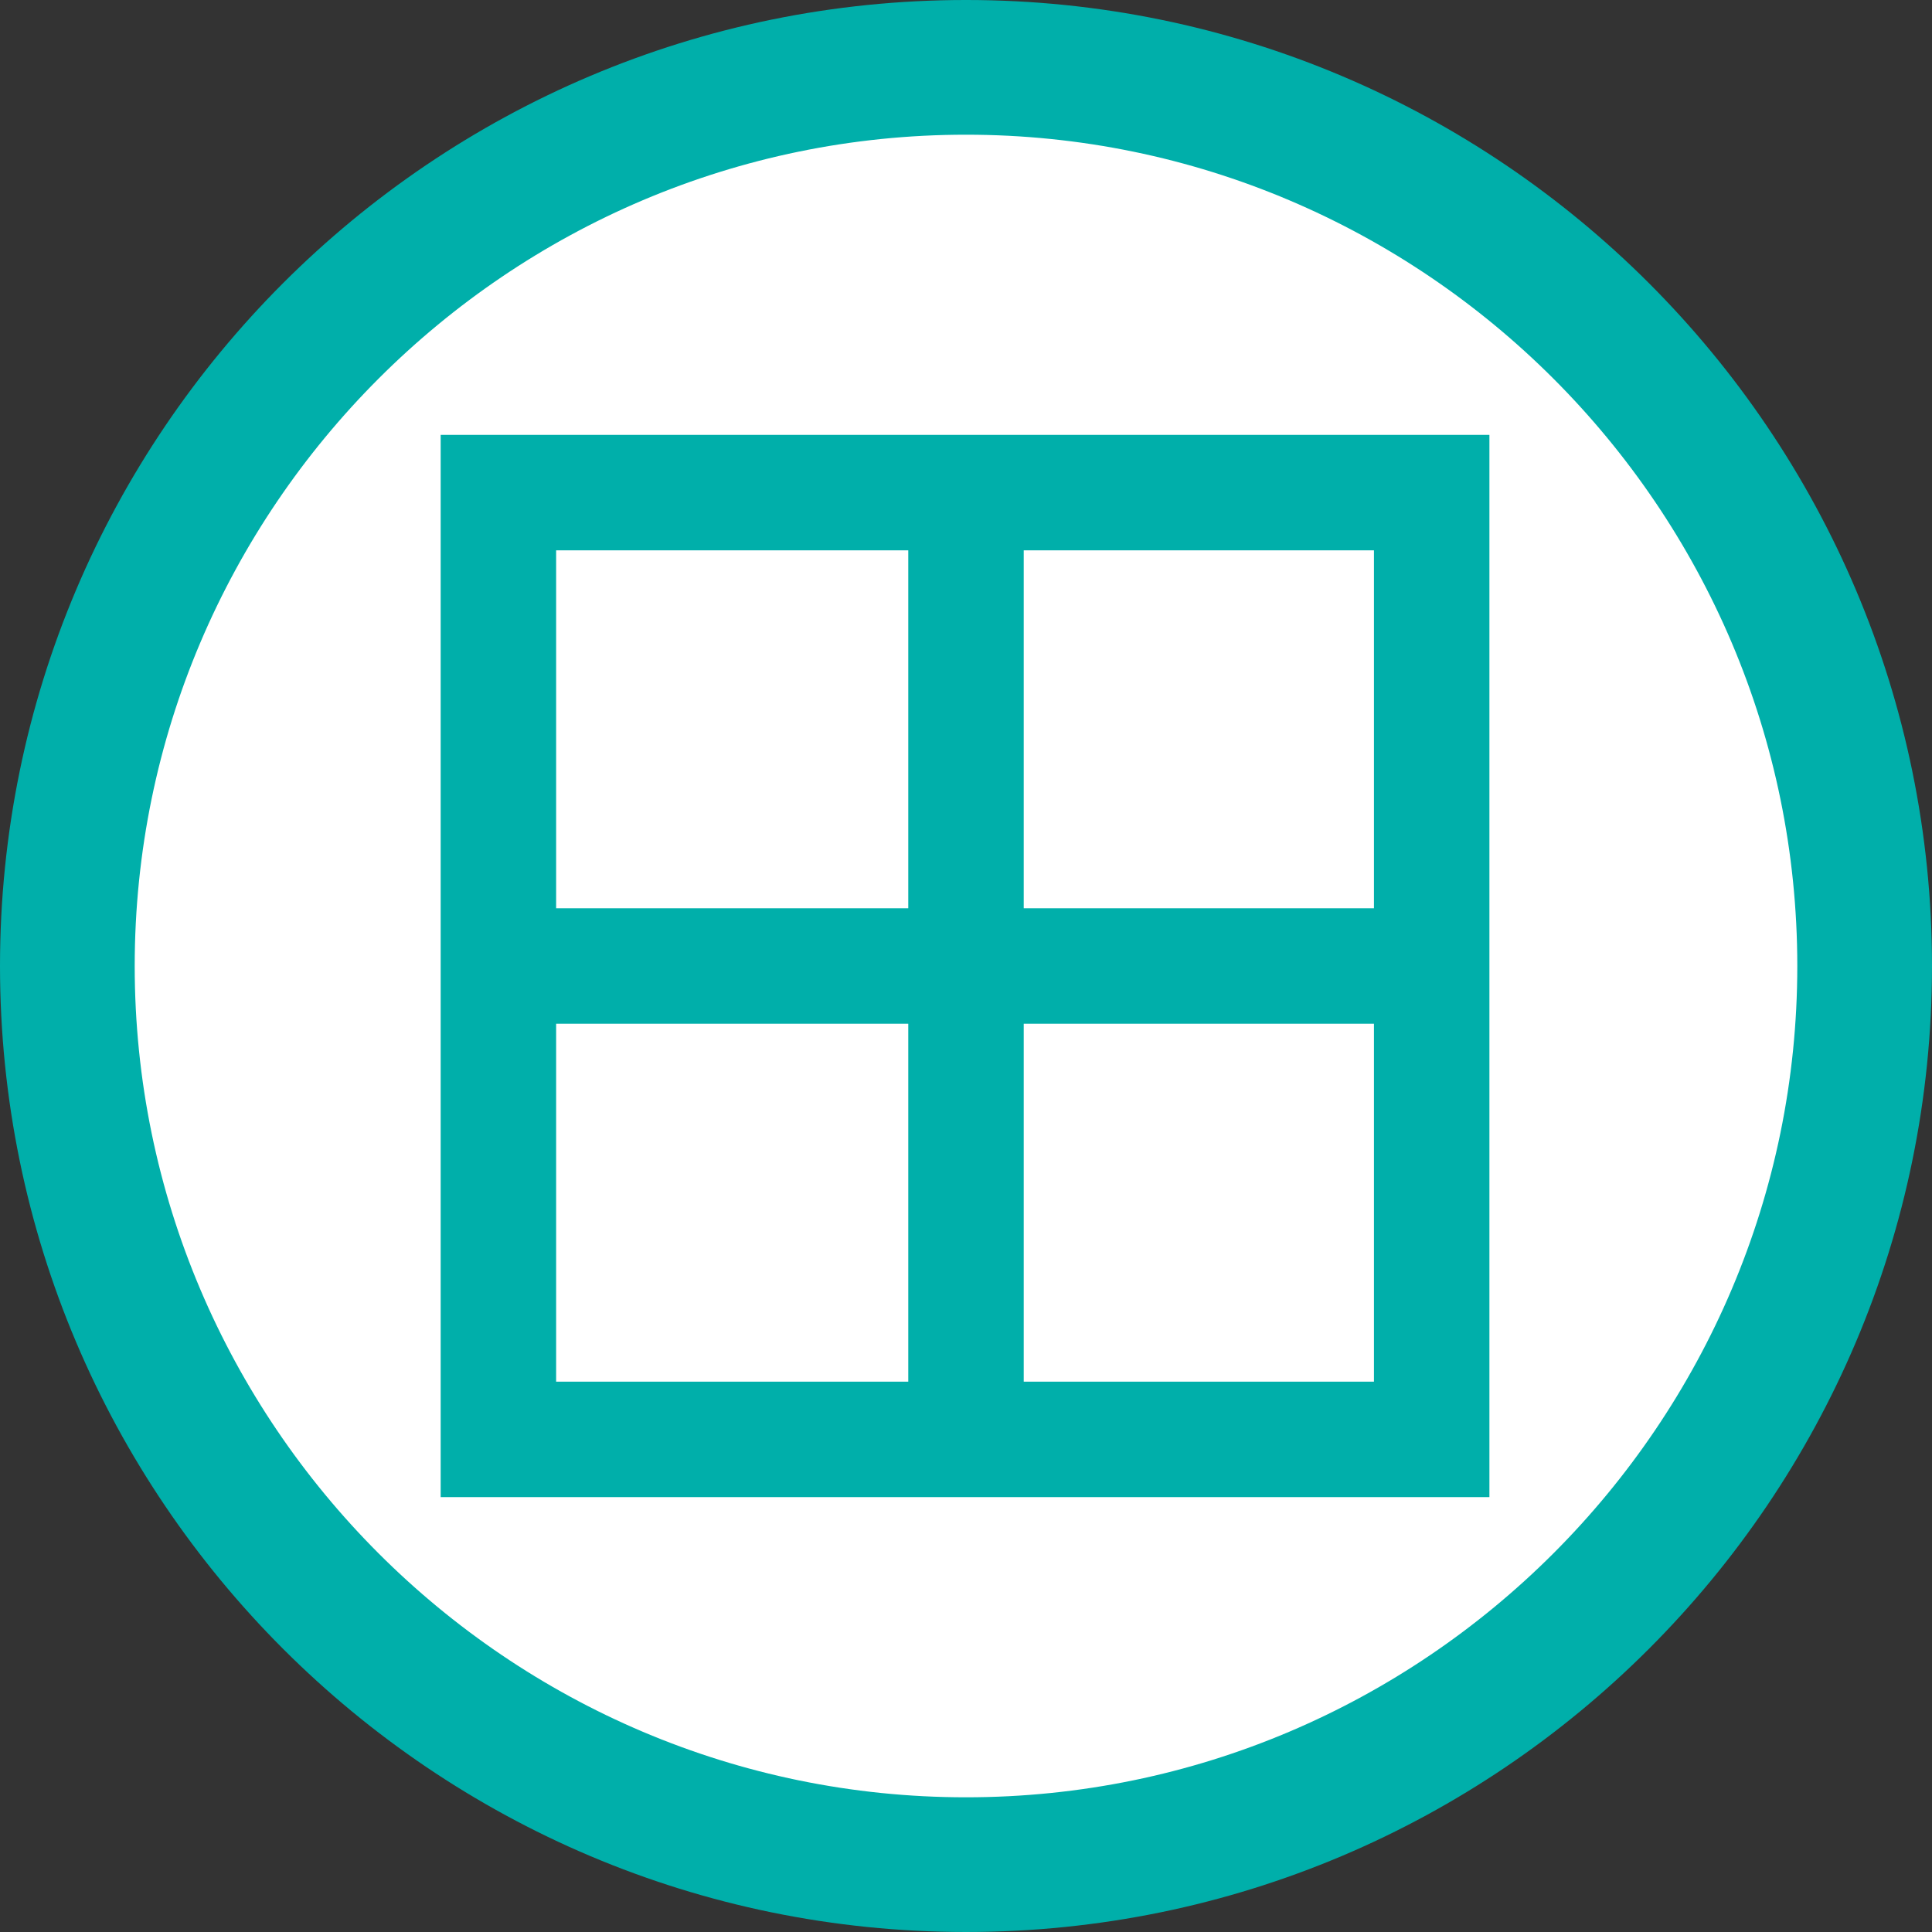 <?xml version="1.0" encoding="utf-8"?>
<!-- Generator: Adobe Illustrator 16.0.0, SVG Export Plug-In . SVG Version: 6.00 Build 0)  -->
<!DOCTYPE svg PUBLIC "-//W3C//DTD SVG 1.1//EN" "http://www.w3.org/Graphics/SVG/1.1/DTD/svg11.dtd">
<svg version="1.1" id="Layer_1" xmlns="http://www.w3.org/2000/svg" xmlns:xlink="http://www.w3.org/1999/xlink" x="0px" y="0px"
	 width="568.66px" height="568.66px" viewBox="12.46 131.801 568.66 568.66" enable-background="new 12.46 131.801 568.66 568.66"
	 xml:space="preserve">
<rect x="12.46" y="131.801" width="568.66" height="568.66" fill="#333333" stroke="none"/>
<g>
	<g>
		<circle fill="#FFFFFF" cx="296.79" cy="416.13" r="264.506"/>
		<path fill="#00AFAA" d="M296.79,700.46c-156.891,0-284.33-127.439-284.33-284.33c0-156.892,127.439-284.33,284.33-284.33
			c156.892,0,284.33,127.438,284.33,284.33C581.12,573.021,453.682,700.46,296.79,700.46z M296.79,171.448
			c-134.802,0-244.682,109.881-244.682,244.683c0,134.802,109.88,244.683,244.682,244.683s244.683-109.881,244.683-244.683
			C541.473,281.329,431.592,171.448,296.79,171.448z"/>
	</g>
	<path fill="#00AFAA" d="M451.416,572.455H142.165V259.806H450.85v312.649H451.416z M176.149,538.472h240.717V293.79H176.149
		V538.472z"/>
	<rect x="279.799" y="266.603" fill="#00AFAA" width="33.983" height="288.862"/>
	<rect x="159.156" y="399.139" fill="#00AFAA" width="261.107" height="33.984"/>
</g>
</svg>
